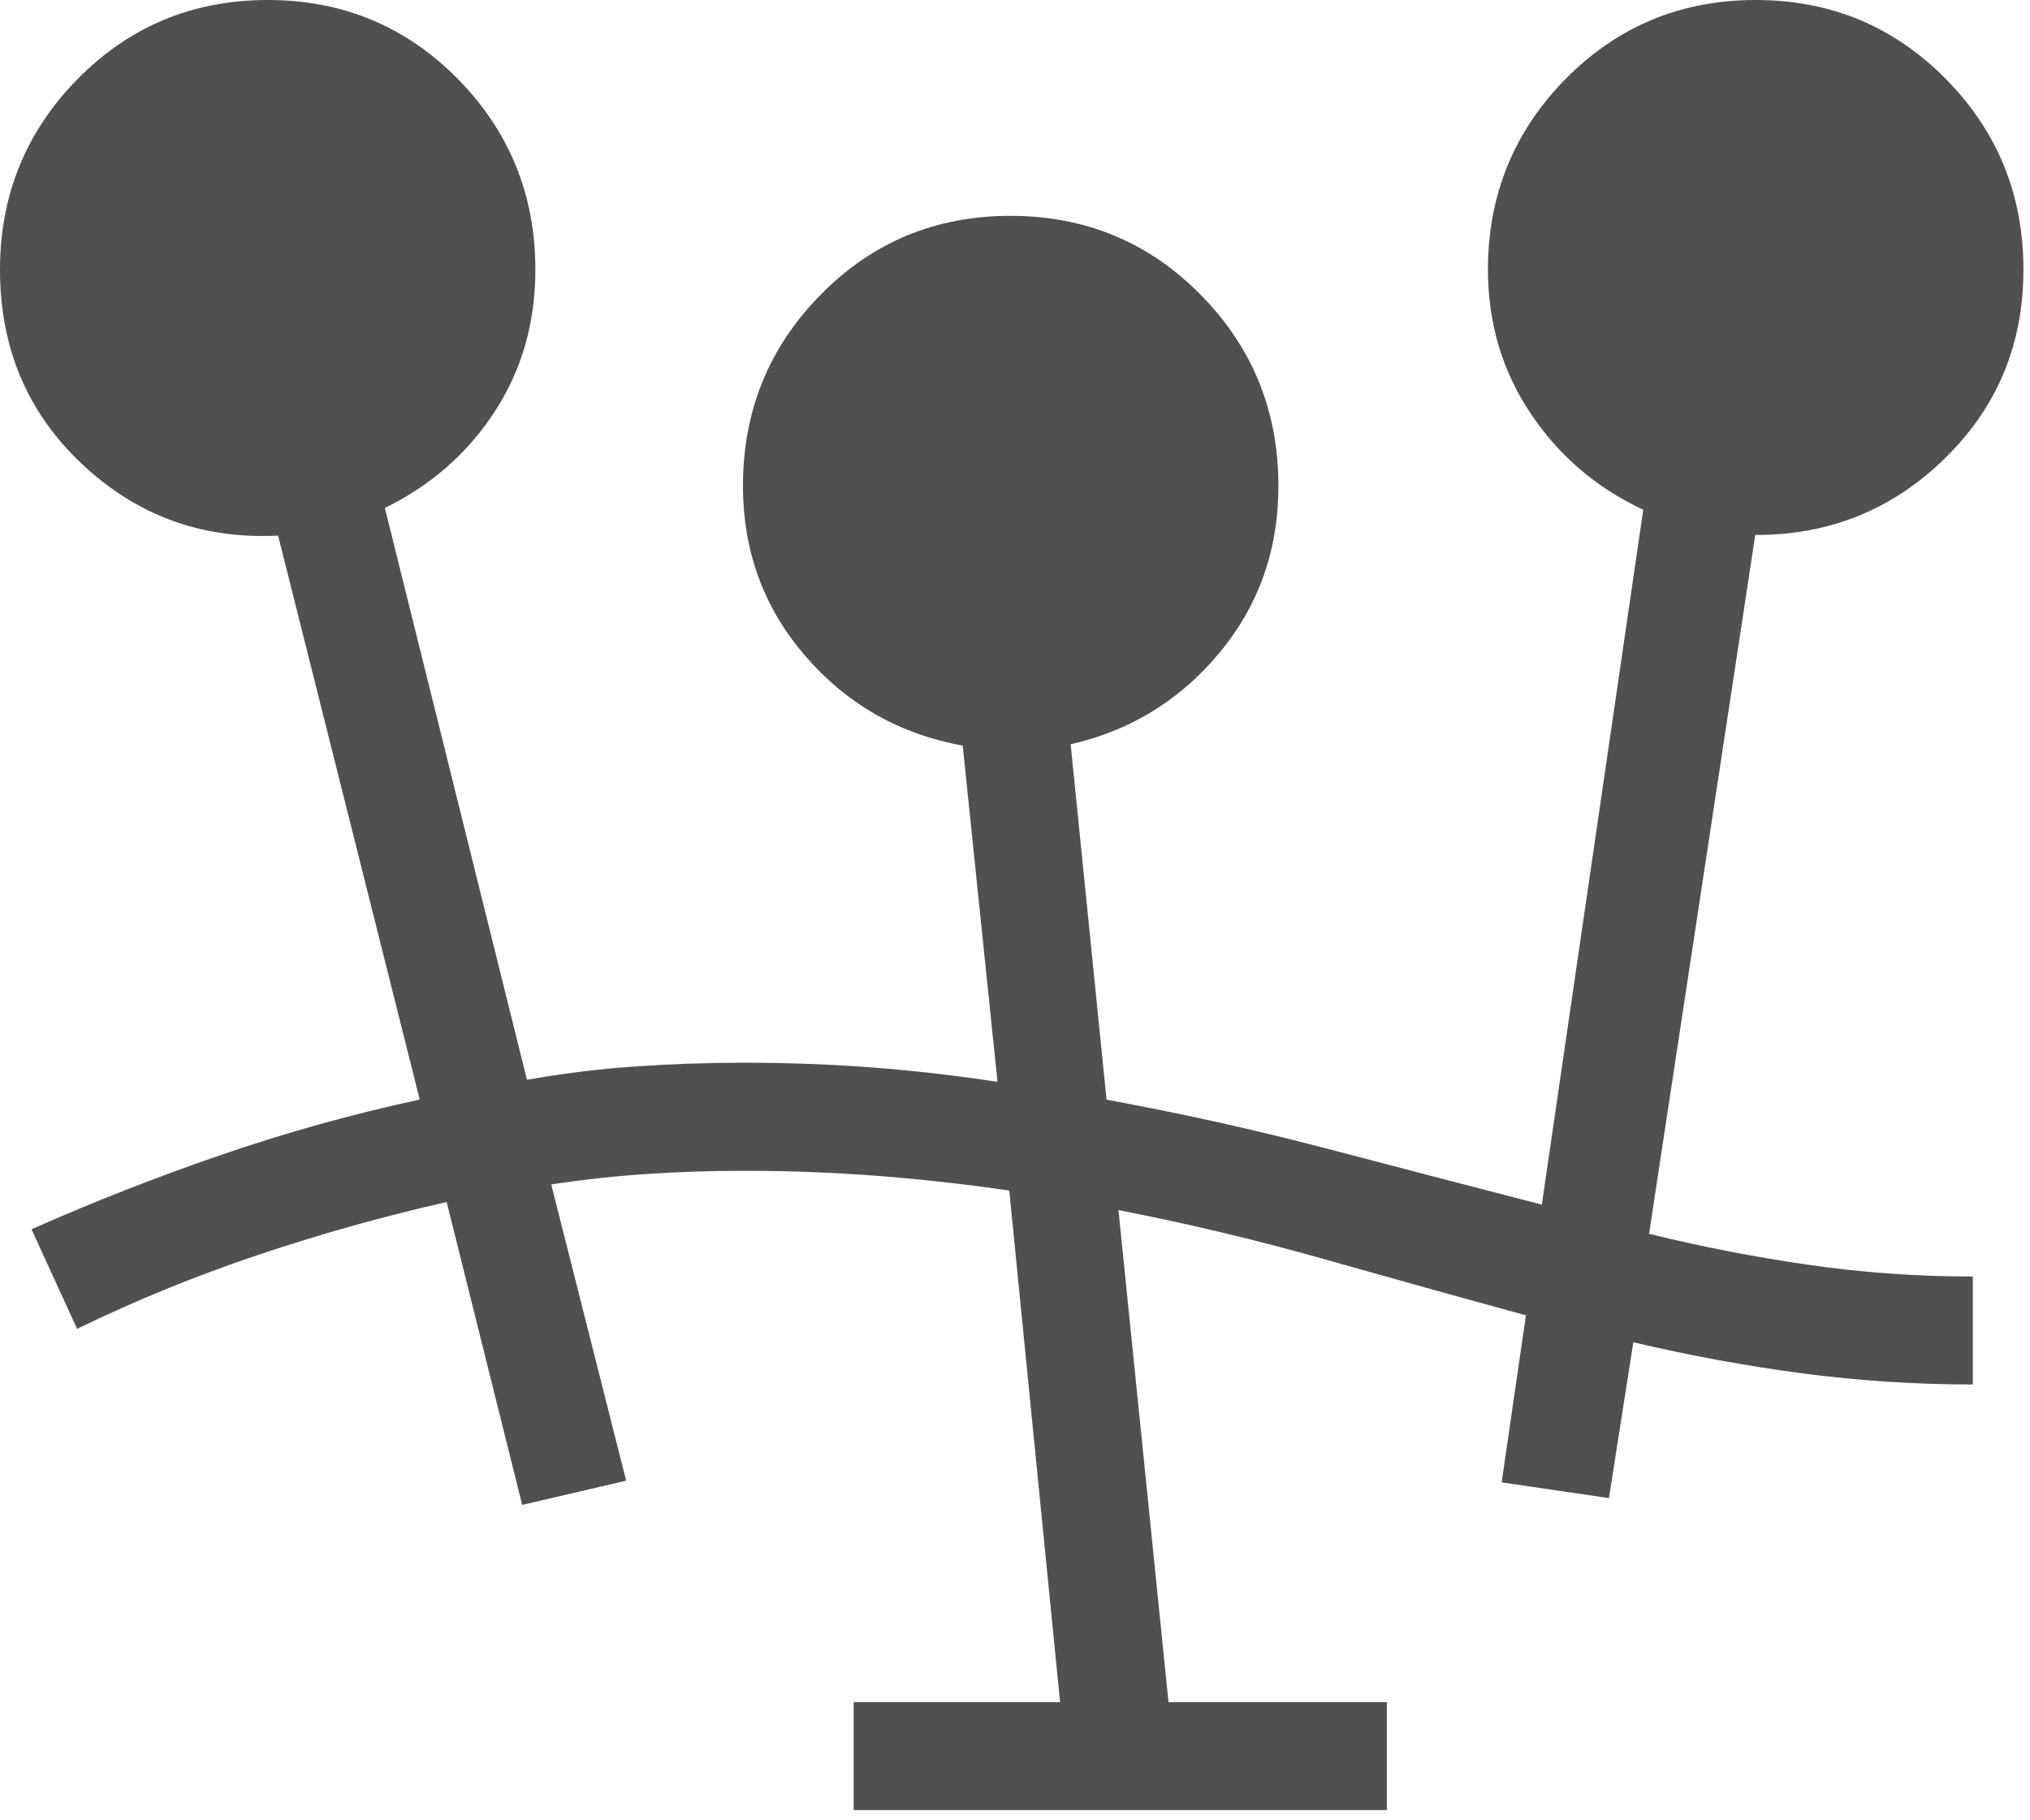 <svg xmlns="http://www.w3.org/2000/svg" width="29" height="26" viewBox="0 0 29 26" fill="none"><path d="M12.195 25.854V24.312H15.144L14.418 17.005C13.786 16.913 13.157 16.843 12.531 16.795C11.905 16.747 11.276 16.723 10.644 16.723C10.177 16.723 9.716 16.737 9.259 16.767C8.803 16.797 8.341 16.847 7.875 16.918L8.945 21.149L7.46 21.495L6.381 17.169C5.471 17.375 4.575 17.626 3.691 17.923C2.807 18.219 1.944 18.571 1.101 18.98L0.45 17.558C1.352 17.159 2.263 16.802 3.185 16.487C4.106 16.171 5.043 15.911 5.996 15.705L3.973 7.65C2.89 7.705 1.957 7.366 1.175 6.631C0.392 5.896 0 4.97 0 3.854C0 2.786 0.371 1.877 1.112 1.125C1.853 0.375 2.757 0 3.825 0C4.893 0 5.797 0.375 6.538 1.125C7.278 1.877 7.648 2.786 7.648 3.854C7.648 4.611 7.454 5.287 7.065 5.883C6.675 6.479 6.152 6.936 5.498 7.255L7.528 15.423C8.044 15.331 8.558 15.268 9.07 15.233C9.584 15.197 10.108 15.179 10.642 15.179C11.264 15.179 11.87 15.202 12.461 15.247C13.052 15.292 13.648 15.361 14.25 15.452L13.753 10.65C12.849 10.485 12.1 10.059 11.505 9.37C10.911 8.684 10.614 7.873 10.614 6.938C10.614 5.87 10.984 4.96 11.724 4.209C12.464 3.457 13.369 3.082 14.438 3.083C15.507 3.084 16.411 3.459 17.151 4.209C17.891 4.958 18.262 5.868 18.263 6.938C18.263 7.854 17.982 8.65 17.419 9.326C16.857 10.001 16.149 10.436 15.295 10.631L15.808 15.707C16.867 15.901 17.908 16.132 18.932 16.4C19.955 16.669 20.987 16.937 22.026 17.206L23.475 7.281C22.807 6.969 22.27 6.51 21.866 5.905C21.46 5.299 21.258 4.616 21.256 3.854C21.256 2.786 21.627 1.877 22.368 1.125C23.11 0.375 24.015 0 25.081 0C26.148 0 27.053 0.375 27.795 1.125C28.537 1.876 28.907 2.785 28.906 3.854C28.906 4.918 28.532 5.816 27.784 6.547C27.036 7.279 26.133 7.644 25.075 7.641L23.558 17.623C24.319 17.81 25.083 17.958 25.851 18.068C26.618 18.178 27.396 18.233 28.183 18.233V19.775C27.359 19.775 26.544 19.721 25.738 19.615C24.932 19.508 24.131 19.36 23.333 19.172L22.985 21.398L21.452 21.173L21.799 18.787C20.829 18.522 19.865 18.253 18.907 17.982C17.949 17.711 16.973 17.478 15.978 17.284L16.693 24.312H19.812V25.854H12.195Z" fill="#505050"></path></svg>